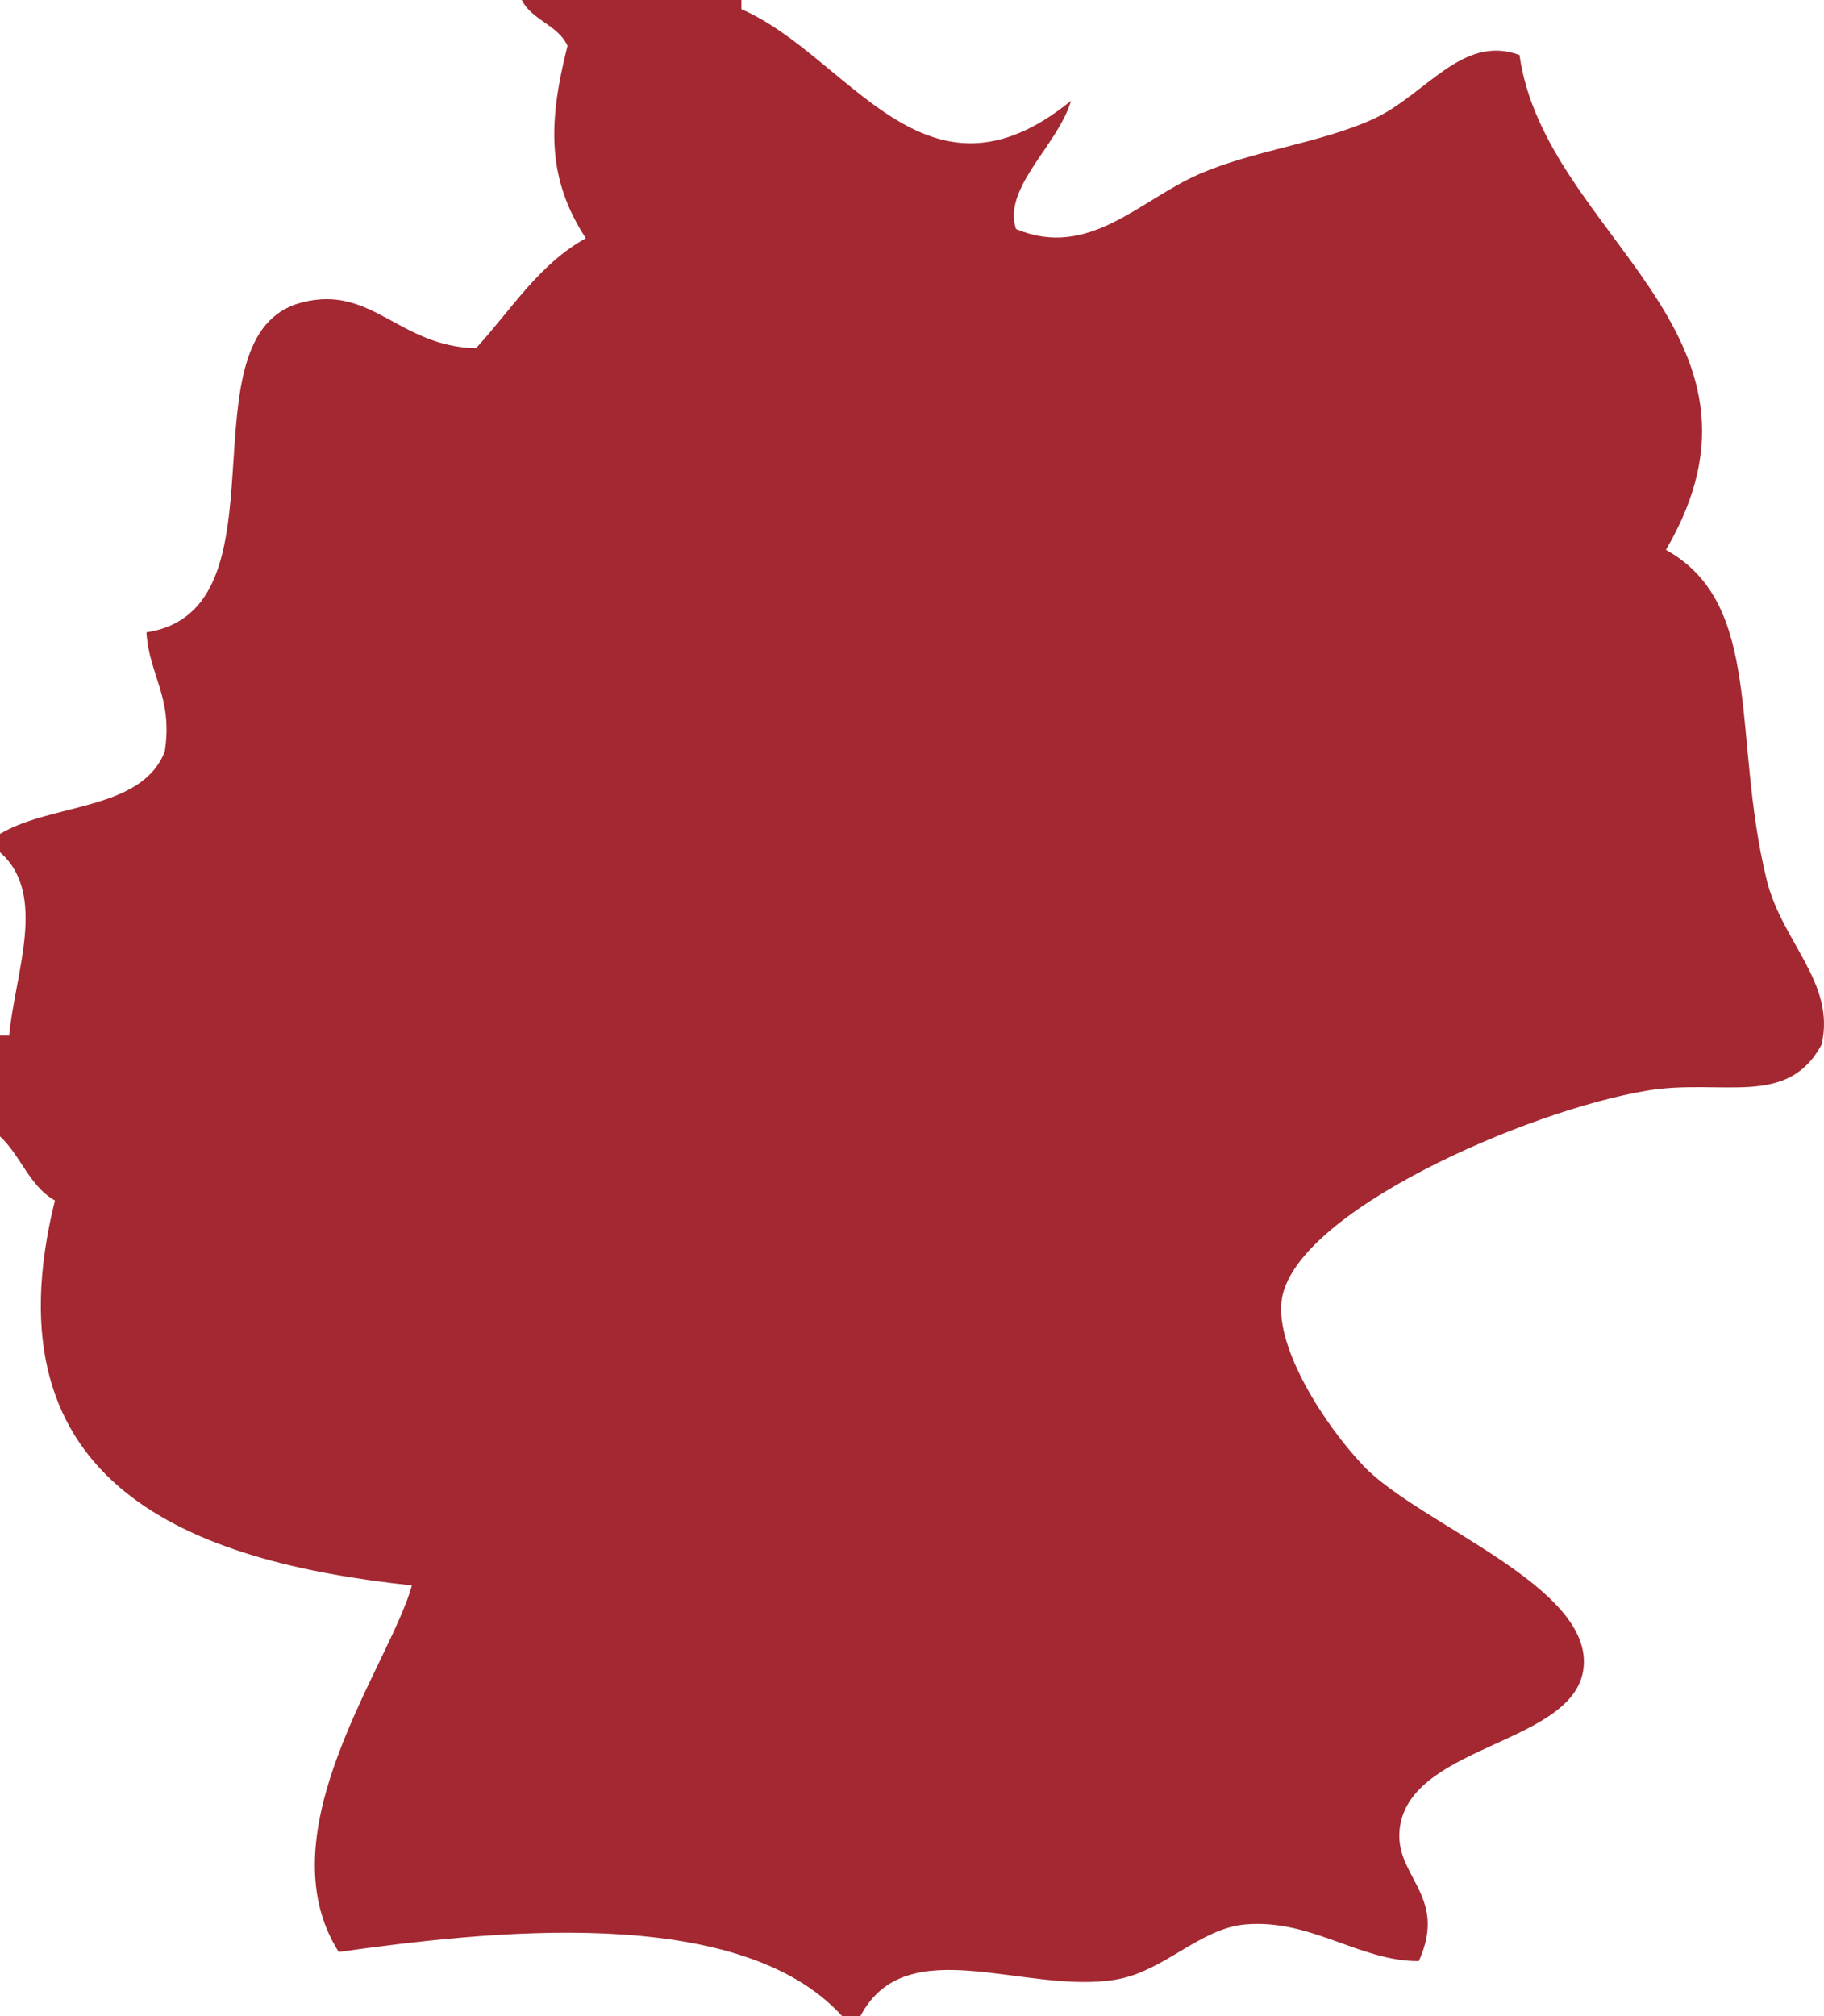 <?xml version="1.0" encoding="UTF-8"?> <svg xmlns="http://www.w3.org/2000/svg" xmlns:xlink="http://www.w3.org/1999/xlink" width="76px" height="84px" viewBox="0 0 76 84" version="1.1"><!-- Generator: Sketch 54.1 (76490) - https://sketchapp.com --><title>de-map</title><desc>Created with Sketch.</desc><g id="Page-1" stroke="none" stroke-width="1" fill="none" fill-rule="evenodd"><g id="Startseite-Copy" transform="translate(-400, -2622)" fill="#A32831" fill-rule="nonzero"><g id="Qualität-Copy-2" transform="translate(0, 2325)"><g id="de-map" transform="translate(400, 297)"><path d="M21.74,0 C24.791,0 27.842,0 30.893,0 C30.893,0.127 30.893,0.255 30.893,0.382 C35.414,2.36 38.547,9.147 44.624,4.2 C44.09,6.045 41.757,7.827 42.335,9.545 C45.37,10.81 47.462,8.347 49.963,7.255 C52.218,6.269 54.998,5.967 57.21,4.964 C59.395,3.972 60.922,1.405 63.312,2.291 C64.368,9.801 74.725,13.84 69.414,22.909 C73.505,25.187 72.146,30.65 73.61,36.655 C74.244,39.255 76.503,40.952 75.898,43.527 C74.466,46.175 71.746,44.929 68.652,45.436 C63.633,46.259 53.828,50.54 53.396,54.218 C53.165,56.183 55.162,59.348 56.828,61.091 C59.142,63.512 66.361,66.078 65.982,69.491 C65.633,72.63 59.011,72.663 58.354,75.982 C57.926,78.144 60.398,78.871 59.117,81.709 C56.647,81.72 54.619,79.934 51.87,80.182 C49.999,80.351 48.505,82.125 46.531,82.473 C42.764,83.136 37.757,80.357 35.851,84 C35.597,84 35.343,84 35.089,84 C30.764,79.235 20.175,80.483 14.112,81.327 C10.956,76.333 16.246,69.364 17.163,66.055 C7.979,65.077 -0.659,61.911 2.288,50.018 C1.228,49.424 0.859,48.14 0,47.345 C0,45.945 0,44.546 0,43.145 C0.127,43.145 0.254,43.145 0.381,43.145 C0.633,40.512 1.991,37.255 0,35.509 C0,35.254 0,35 0,34.745 C2.146,33.457 5.908,33.787 6.865,31.309 C7.216,29.049 6.213,28.144 6.102,26.345 C12.215,25.422 7.421,13.923 12.586,12.6 C15.504,11.852 16.619,14.442 19.833,14.509 C21.297,12.92 22.444,11.014 24.409,9.927 C22.828,7.496 22.804,5.218 23.647,1.909 C23.249,1.034 22.164,0.848 21.74,0 Z" id="Path"></path></g></g></g></g></svg> 
